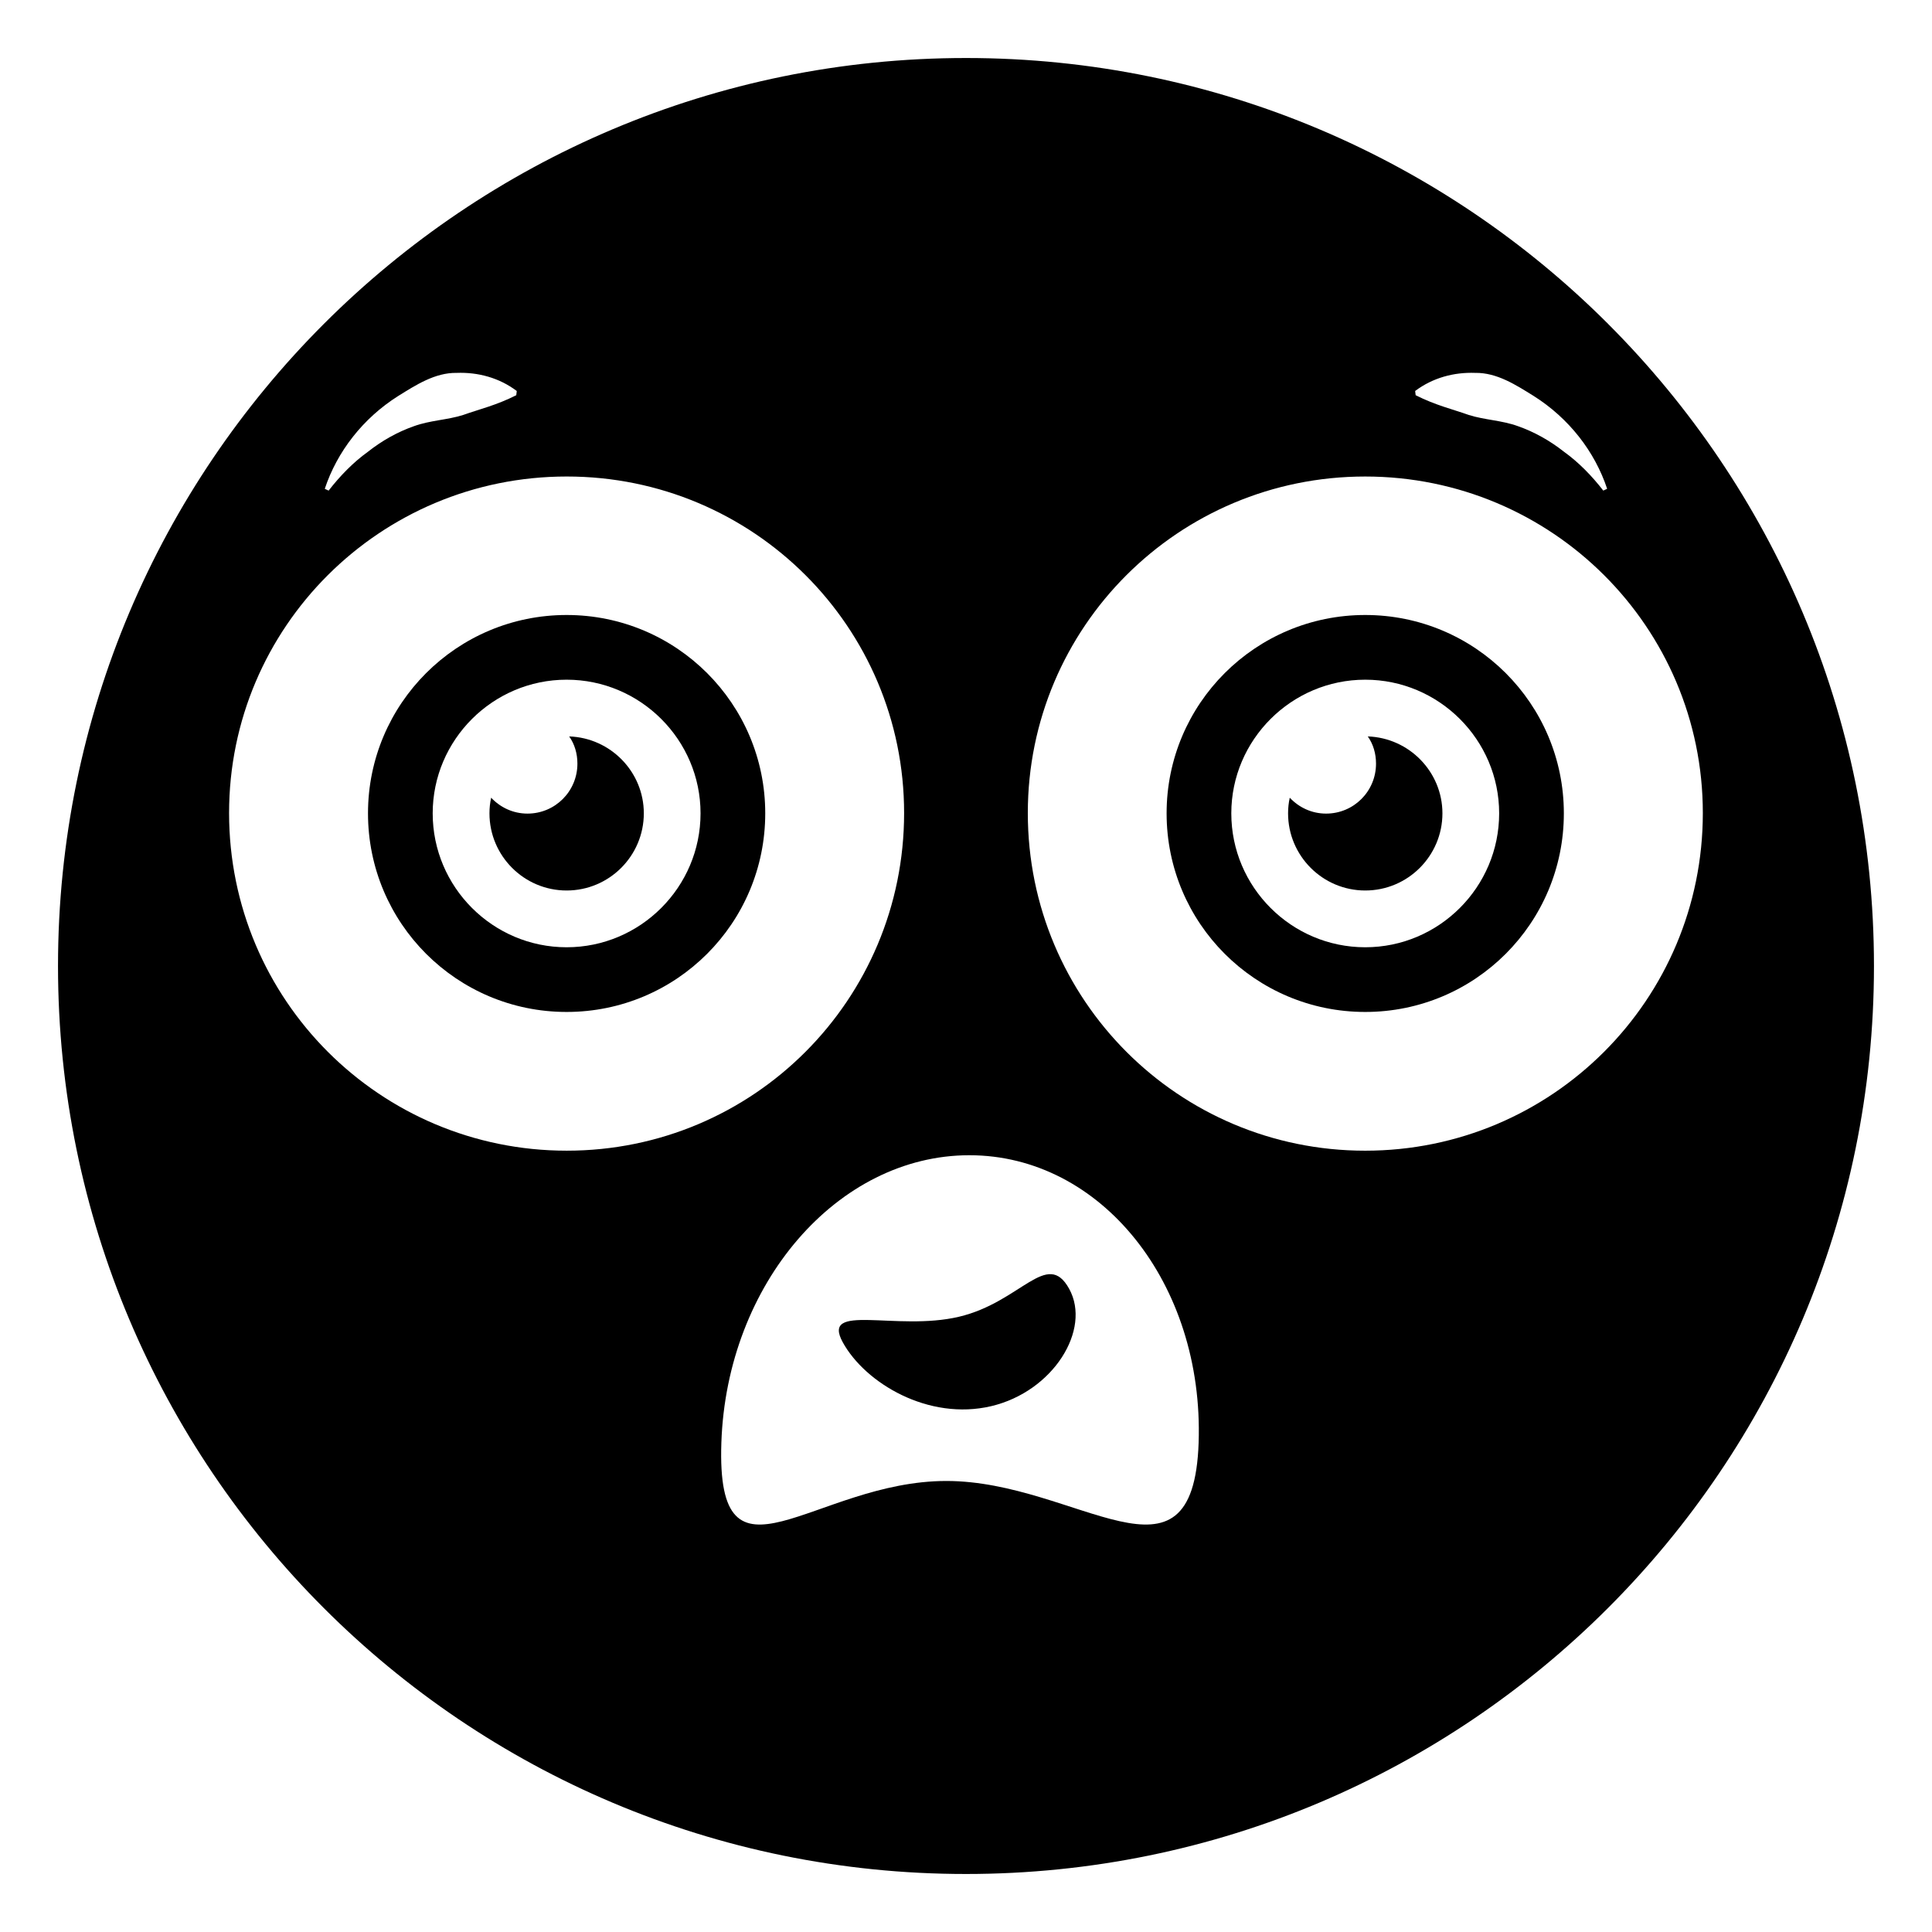 <?xml version="1.0" encoding="UTF-8"?>
<!-- Uploaded to: SVG Repo, www.svgrepo.com, Generator: SVG Repo Mixer Tools -->
<svg fill="#000000" width="800px" height="800px" version="1.1" viewBox="144 144 512 512" xmlns="http://www.w3.org/2000/svg">
 <g>
  <path d="m570.16 229.83c-43.535-43.539-103.69-70.457-170.16-70.457s-126.63 26.918-170.17 70.457c-43.539 43.539-70.457 103.7-70.457 170.17s26.922 126.63 70.457 170.17c43.539 43.535 103.7 70.457 170.17 70.457 132.87 0 240.62-107.75 240.62-240.62 0-66.473-26.922-126.63-70.461-170.17zm-35.215 12.988c5.742-0.102 10.848 3.234 15.461 6.094 9.383 5.91 16.242 14.773 19.504 24.625l-1.023 0.473c-3.043-3.918-6.504-7.477-10.398-10.281-3.746-2.957-7.879-5.269-12.184-6.781-4.34-1.582-8.84-1.637-13.066-2.981-4.293-1.527-8.773-2.555-14.074-5.231l-0.137-1.121c4.684-3.523 10.301-5.004 15.918-4.797zm-285.37 6.094c4.613-2.859 9.719-6.195 15.461-6.094 5.617-0.207 11.238 1.273 15.914 4.801l-0.137 1.121c-5.301 2.676-9.781 3.707-14.074 5.231-4.223 1.344-8.727 1.398-13.066 2.981-4.305 1.508-8.438 3.82-12.184 6.781-3.894 2.805-7.356 6.363-10.398 10.281l-1.023-0.473c3.269-9.855 10.125-18.719 19.508-24.629zm-44.867 110.55c0-49.254 40.004-89.184 89.484-89.184s89.406 39.93 89.406 89.184c0 49.48-39.93 89.48-89.406 89.48-49.48 0-89.484-40.004-89.484-89.48zm190.09 177.01c-35.043 0-61.059 31.809-59.629-10.152 1.43-42.184 30.828-76.172 65.723-76.172 34.891 0 62.188 33.988 60.758 76.172-1.43 41.961-32.184 10.152-66.852 10.152zm110.99-87.527c-49.48 0-89.406-40.004-89.406-89.48 0-49.254 39.93-89.184 89.406-89.184s89.48 39.93 89.48 89.184c0.004 49.477-40 89.48-89.48 89.48z"/>
  <path d="m398.15 492.95c-16.652 3.934-36.664-3.875-30.805 6.777 5.938 10.805 22.688 20.852 39.344 16.918 16.426-3.879 26.594-20.281 20.656-31.086-5.863-10.656-12.773 3.512-29.195 7.391z"/>
  <path d="m506.48 339.16c1.43 2.031 2.18 4.512 2.18 7.219 0 7.293-5.867 13.234-13.234 13.234-3.836 0-7.219-1.652-9.625-4.211-0.301 1.355-0.449 2.707-0.449 4.137 0 11.281 9.176 20.453 20.453 20.453 11.281 0 20.453-9.172 20.453-20.453-0.004-10.977-8.801-20-19.777-20.379z"/>
  <path d="m505.8 306.98c-29.102 0-52.637 23.535-52.637 52.562 0 29.102 23.535 52.637 52.637 52.637s52.637-23.535 52.637-52.637c0-29.027-23.535-52.562-52.637-52.562zm0 88.055c-19.551 0-35.492-15.941-35.492-35.492 0-19.477 15.941-35.418 35.492-35.418s35.492 15.941 35.492 35.418c0 19.551-15.941 35.492-35.492 35.492z"/>
  <path d="m294.84 339.16c1.43 2.031 2.18 4.512 2.18 7.219 0 7.293-5.867 13.234-13.234 13.234-3.836 0-7.219-1.652-9.625-4.211-0.301 1.355-0.449 2.707-0.449 4.137 0 11.281 9.176 20.453 20.453 20.453 11.281 0 20.453-9.172 20.453-20.453 0-10.977-8.797-20-19.777-20.379z"/>
  <path d="m294.16 306.98c-29.102 0-52.637 23.535-52.637 52.562 0 29.102 23.535 52.637 52.637 52.637 29.102 0 52.637-23.535 52.637-52.637 0-29.027-23.535-52.562-52.637-52.562zm0 88.055c-19.551 0-35.492-15.941-35.492-35.492 0-19.477 15.941-35.418 35.492-35.418 19.551 0 35.492 15.941 35.492 35.418 0 19.551-15.941 35.492-35.492 35.492z"/>
 </g>
</svg>